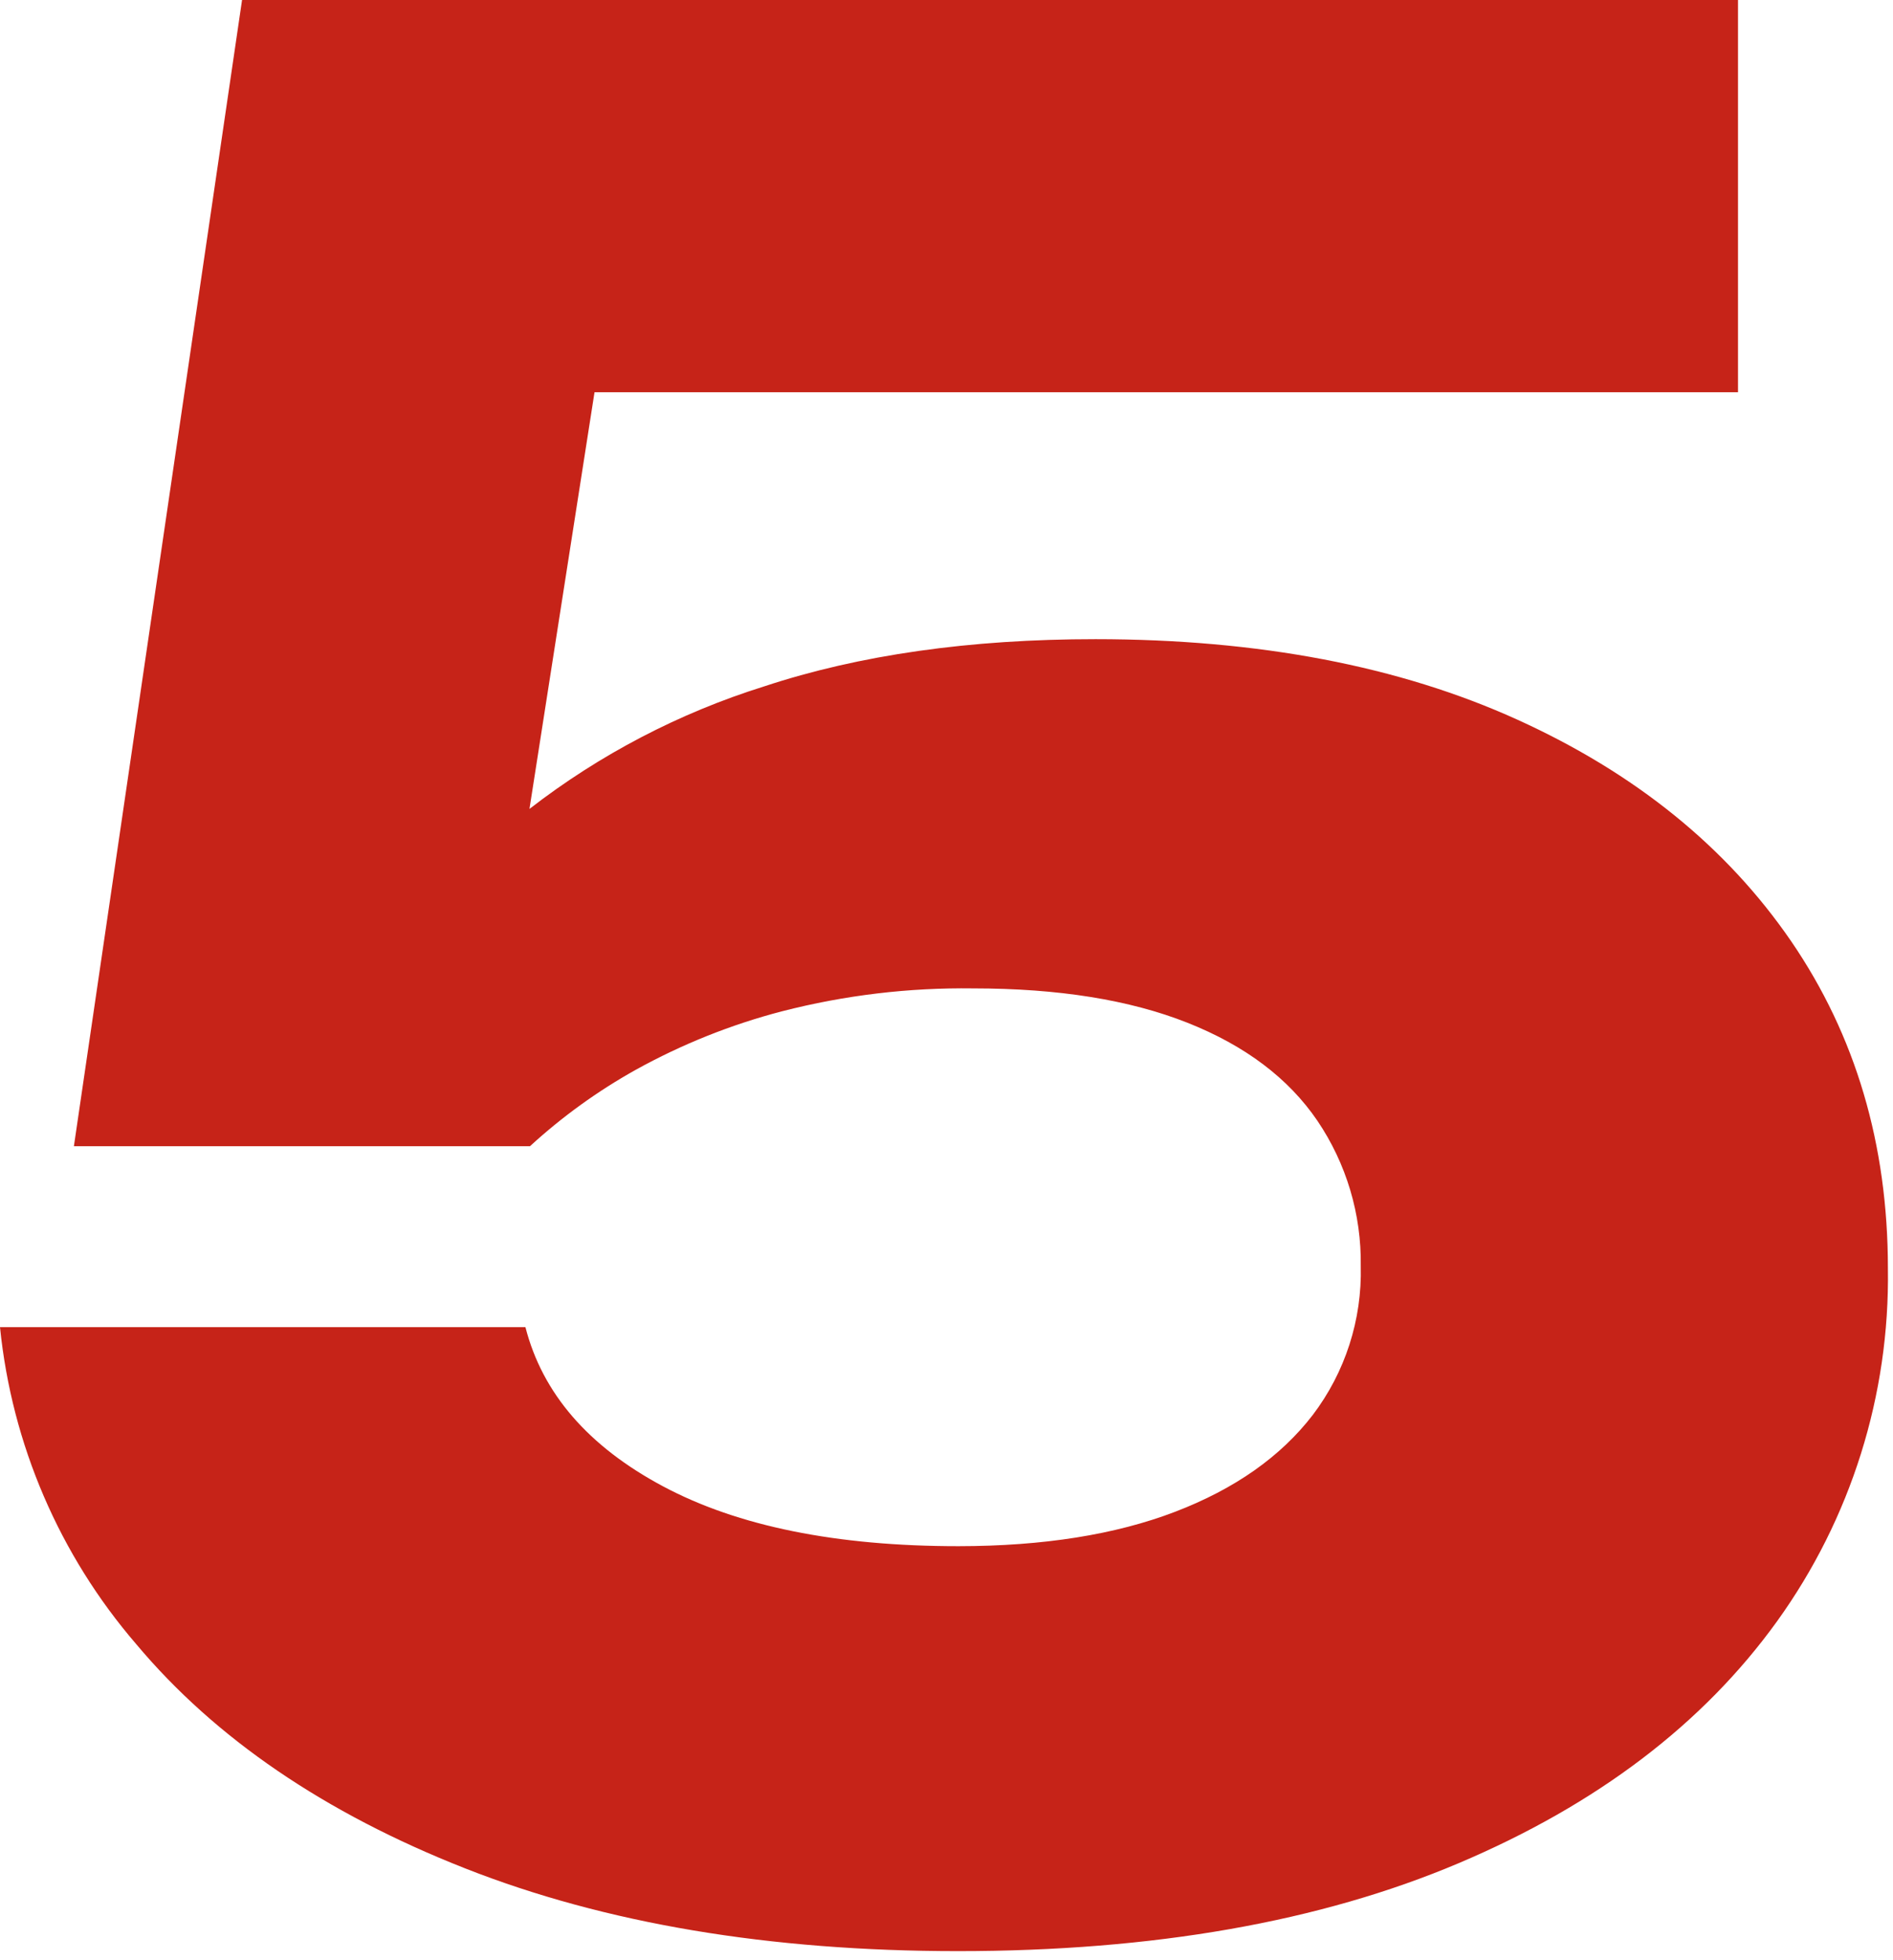 <?xml version="1.0" encoding="UTF-8"?> <svg xmlns="http://www.w3.org/2000/svg" width="197" height="204" viewBox="0 0 197 204" fill="none"><g clip-path="url(#clip0_11_438)"><path d="M186.4 97.97C179.673 88.163 170.17 80.473 157.89 74.9C145.61 69.327 130.983 66.537 114.01 66.53C100.93 66.53 89.44 68.167 79.54 71.44C70.699 74.206 62.423 78.527 55.1 84.2L61.87 40.83H180.87V0H25.19L7.69 119.31H55.15C58.495 116.241 62.186 113.573 66.15 111.36C70.957 108.694 76.08 106.644 81.4 105.26C87.892 103.59 94.577 102.79 101.28 102.88C110.12 102.88 117.547 104.07 123.56 106.45C129.573 108.83 134.087 112.233 137.1 116.66C140.115 121.12 141.69 126.397 141.61 131.78C141.753 137.368 139.99 142.838 136.61 147.29C133.277 151.623 128.503 154.98 122.29 157.36C116.077 159.74 108.563 160.933 99.75 160.94C87.03 160.94 76.78 158.863 69 154.71C61.22 150.557 56.447 145.033 54.68 138.14H-7.62939e-06C1.232 150.333 6.182 161.854 14.18 171.14C22.4 180.947 33.803 188.723 48.39 194.47C62.977 200.217 80.077 203.09 99.69 203.09C120.023 203.09 137.39 200.04 151.79 193.94C166.19 187.84 177.24 179.443 184.94 168.75C192.627 158.066 196.67 145.191 196.47 132.03C196.47 119.137 193.113 107.783 186.4 97.97Z" fill="#C62318"></path></g><defs><clipPath id="clip0_11_438"><rect width="196.47" height="203.1" fill="white"></rect></clipPath></defs></svg> 